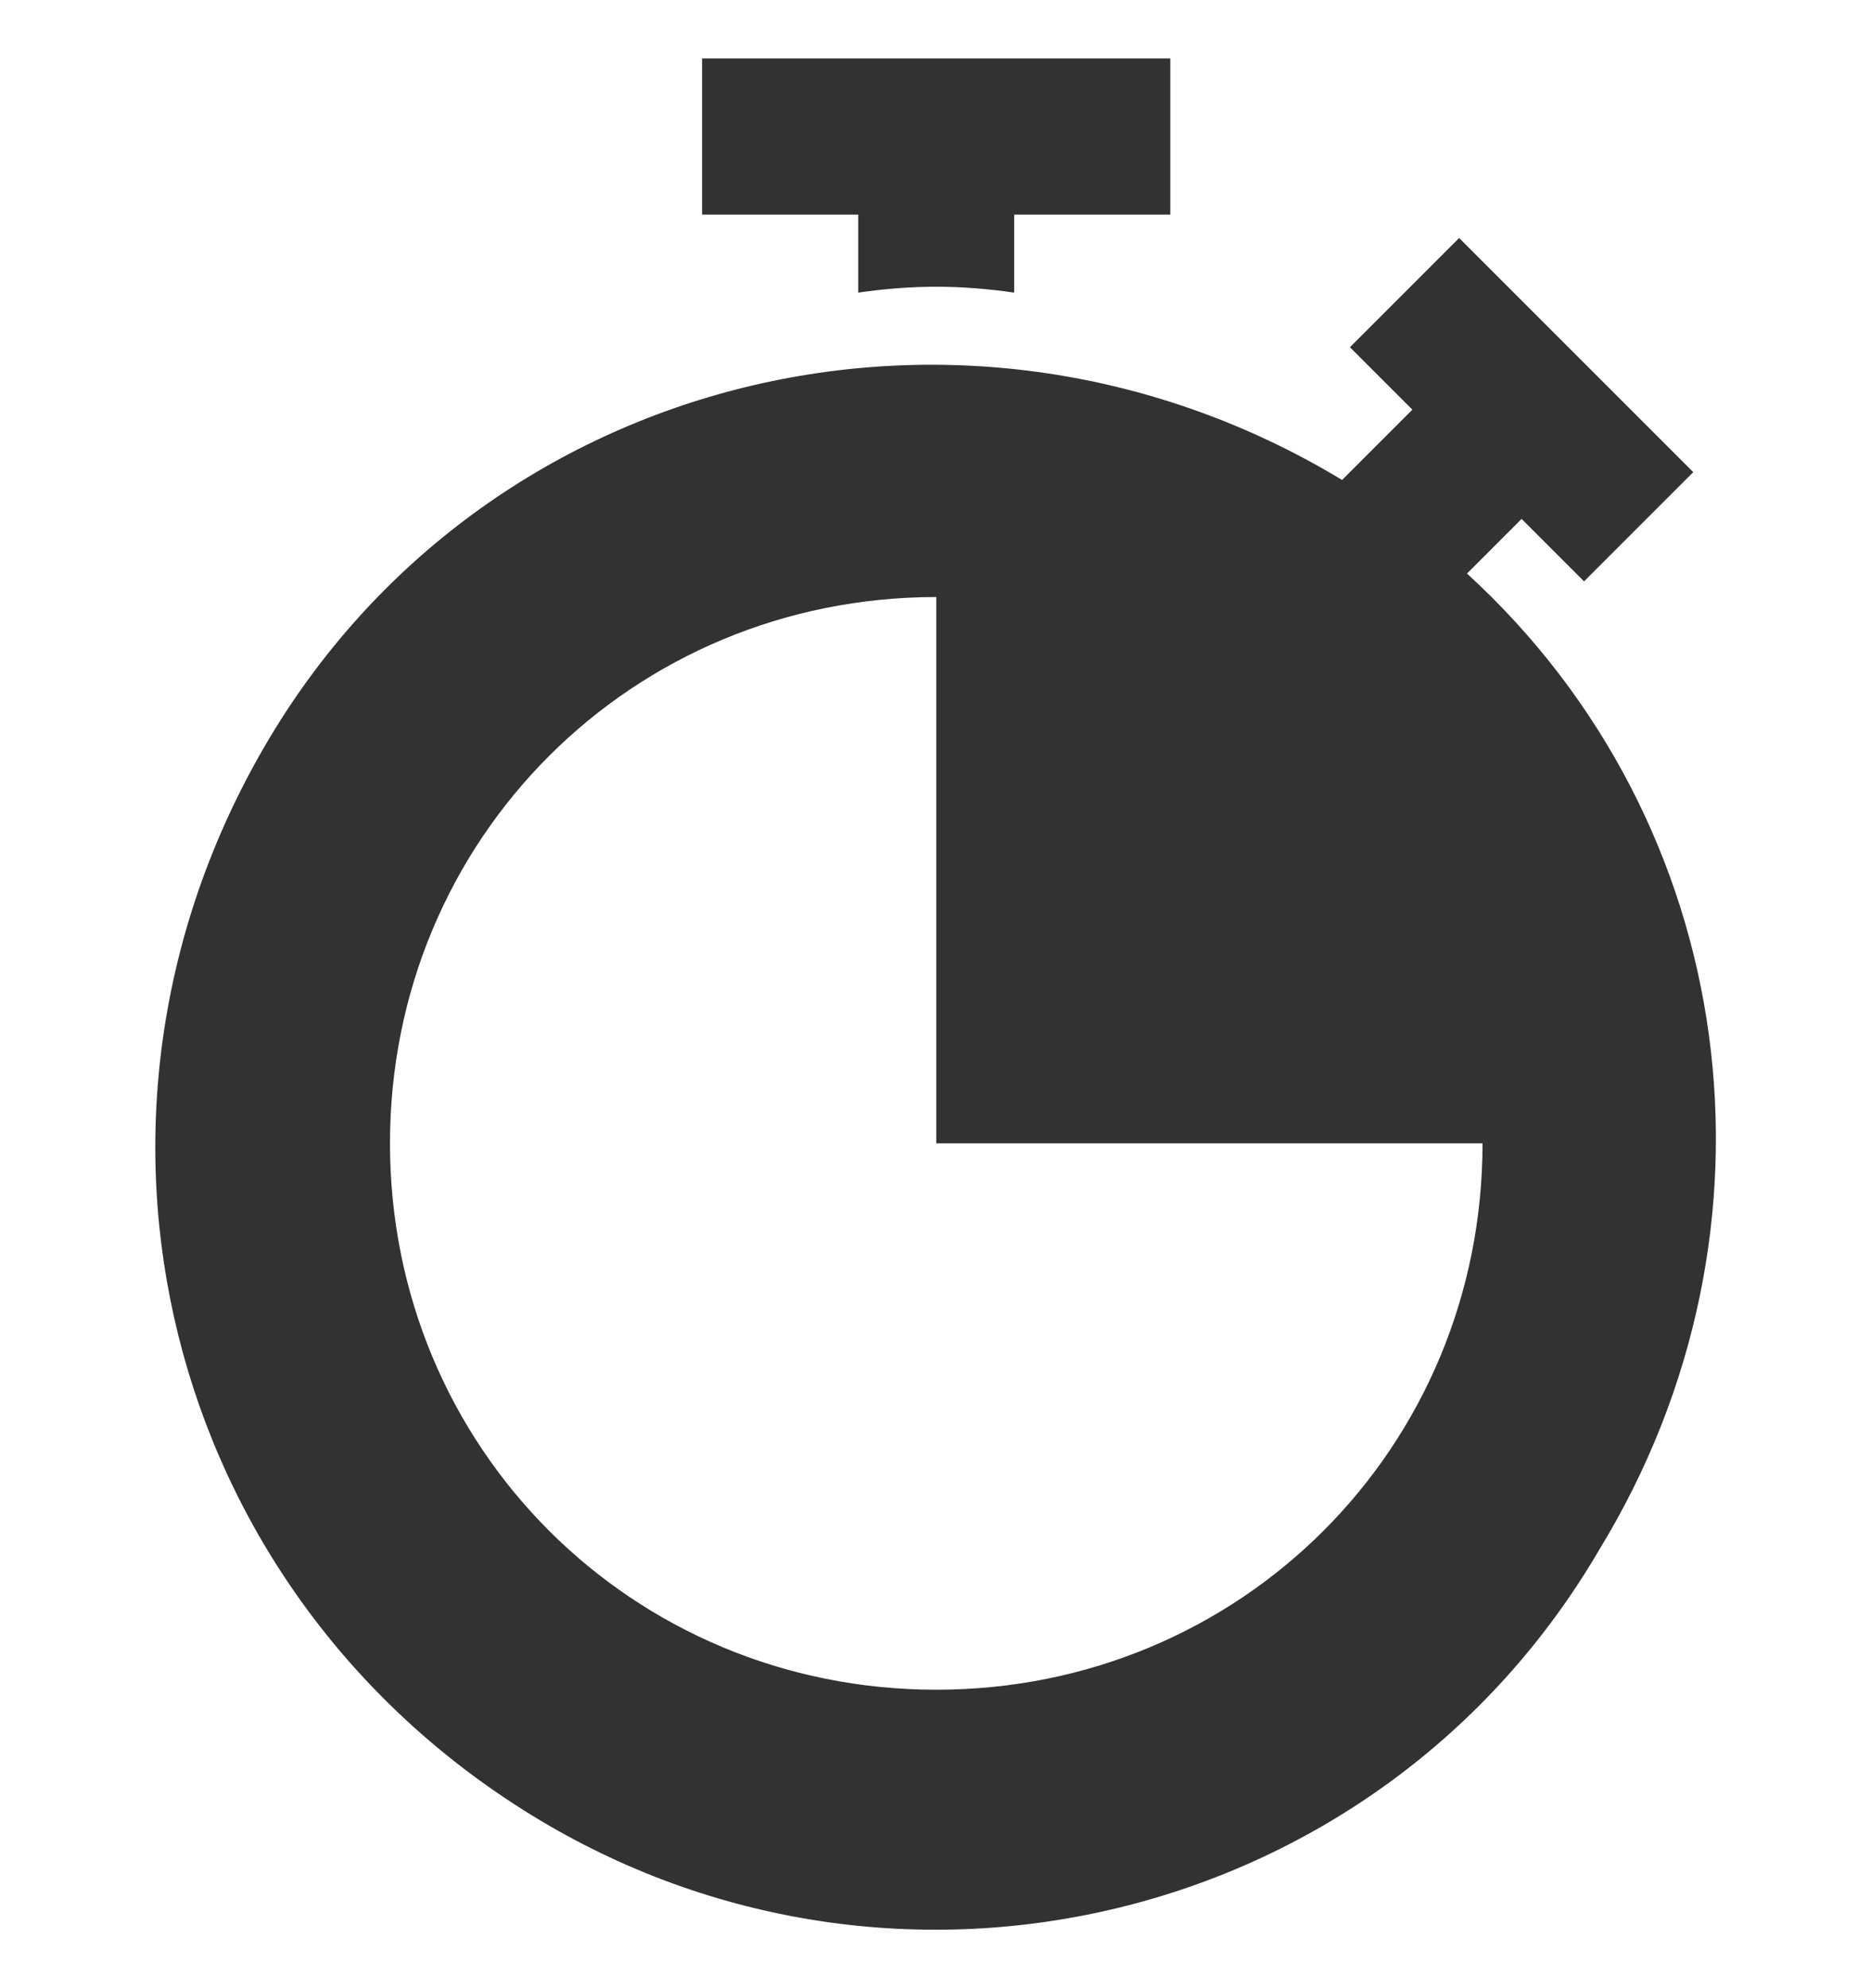 <?xml version="1.0" encoding="UTF-8"?> <svg xmlns="http://www.w3.org/2000/svg" width="16" height="17" viewBox="0 0 16 17" fill="none"> <g clip-path="url(#clip0)"> <path d="M6.004 0.5V1.835H7.339V2.502C7.806 2.435 8.206 2.435 8.673 2.502V1.835H10.008V0.5H6.004Z" fill="#323232"></path> <path d="M12.545 4.904L13.012 4.437L13.546 4.971L14.48 4.037L12.478 2.035L11.544 2.969L12.078 3.503L11.477 4.104C8.274 2.168 4.136 3.169 2.268 6.373C0.399 9.576 1.4 13.58 4.537 15.515C7.673 17.451 11.811 16.45 13.679 13.246C15.348 10.51 14.881 7.04 12.545 4.904ZM8.007 14.448C5.404 14.448 3.335 12.379 3.335 9.776C3.335 7.173 5.404 5.105 8.007 5.105V9.776H12.678C12.678 12.379 10.61 14.448 8.007 14.448Z" fill="#323232"></path> </g> <defs> <clipPath id="clip0"> <rect width="16" height="16" fill="white" transform="translate(0 0.5)"></rect> </clipPath> </defs> </svg> 